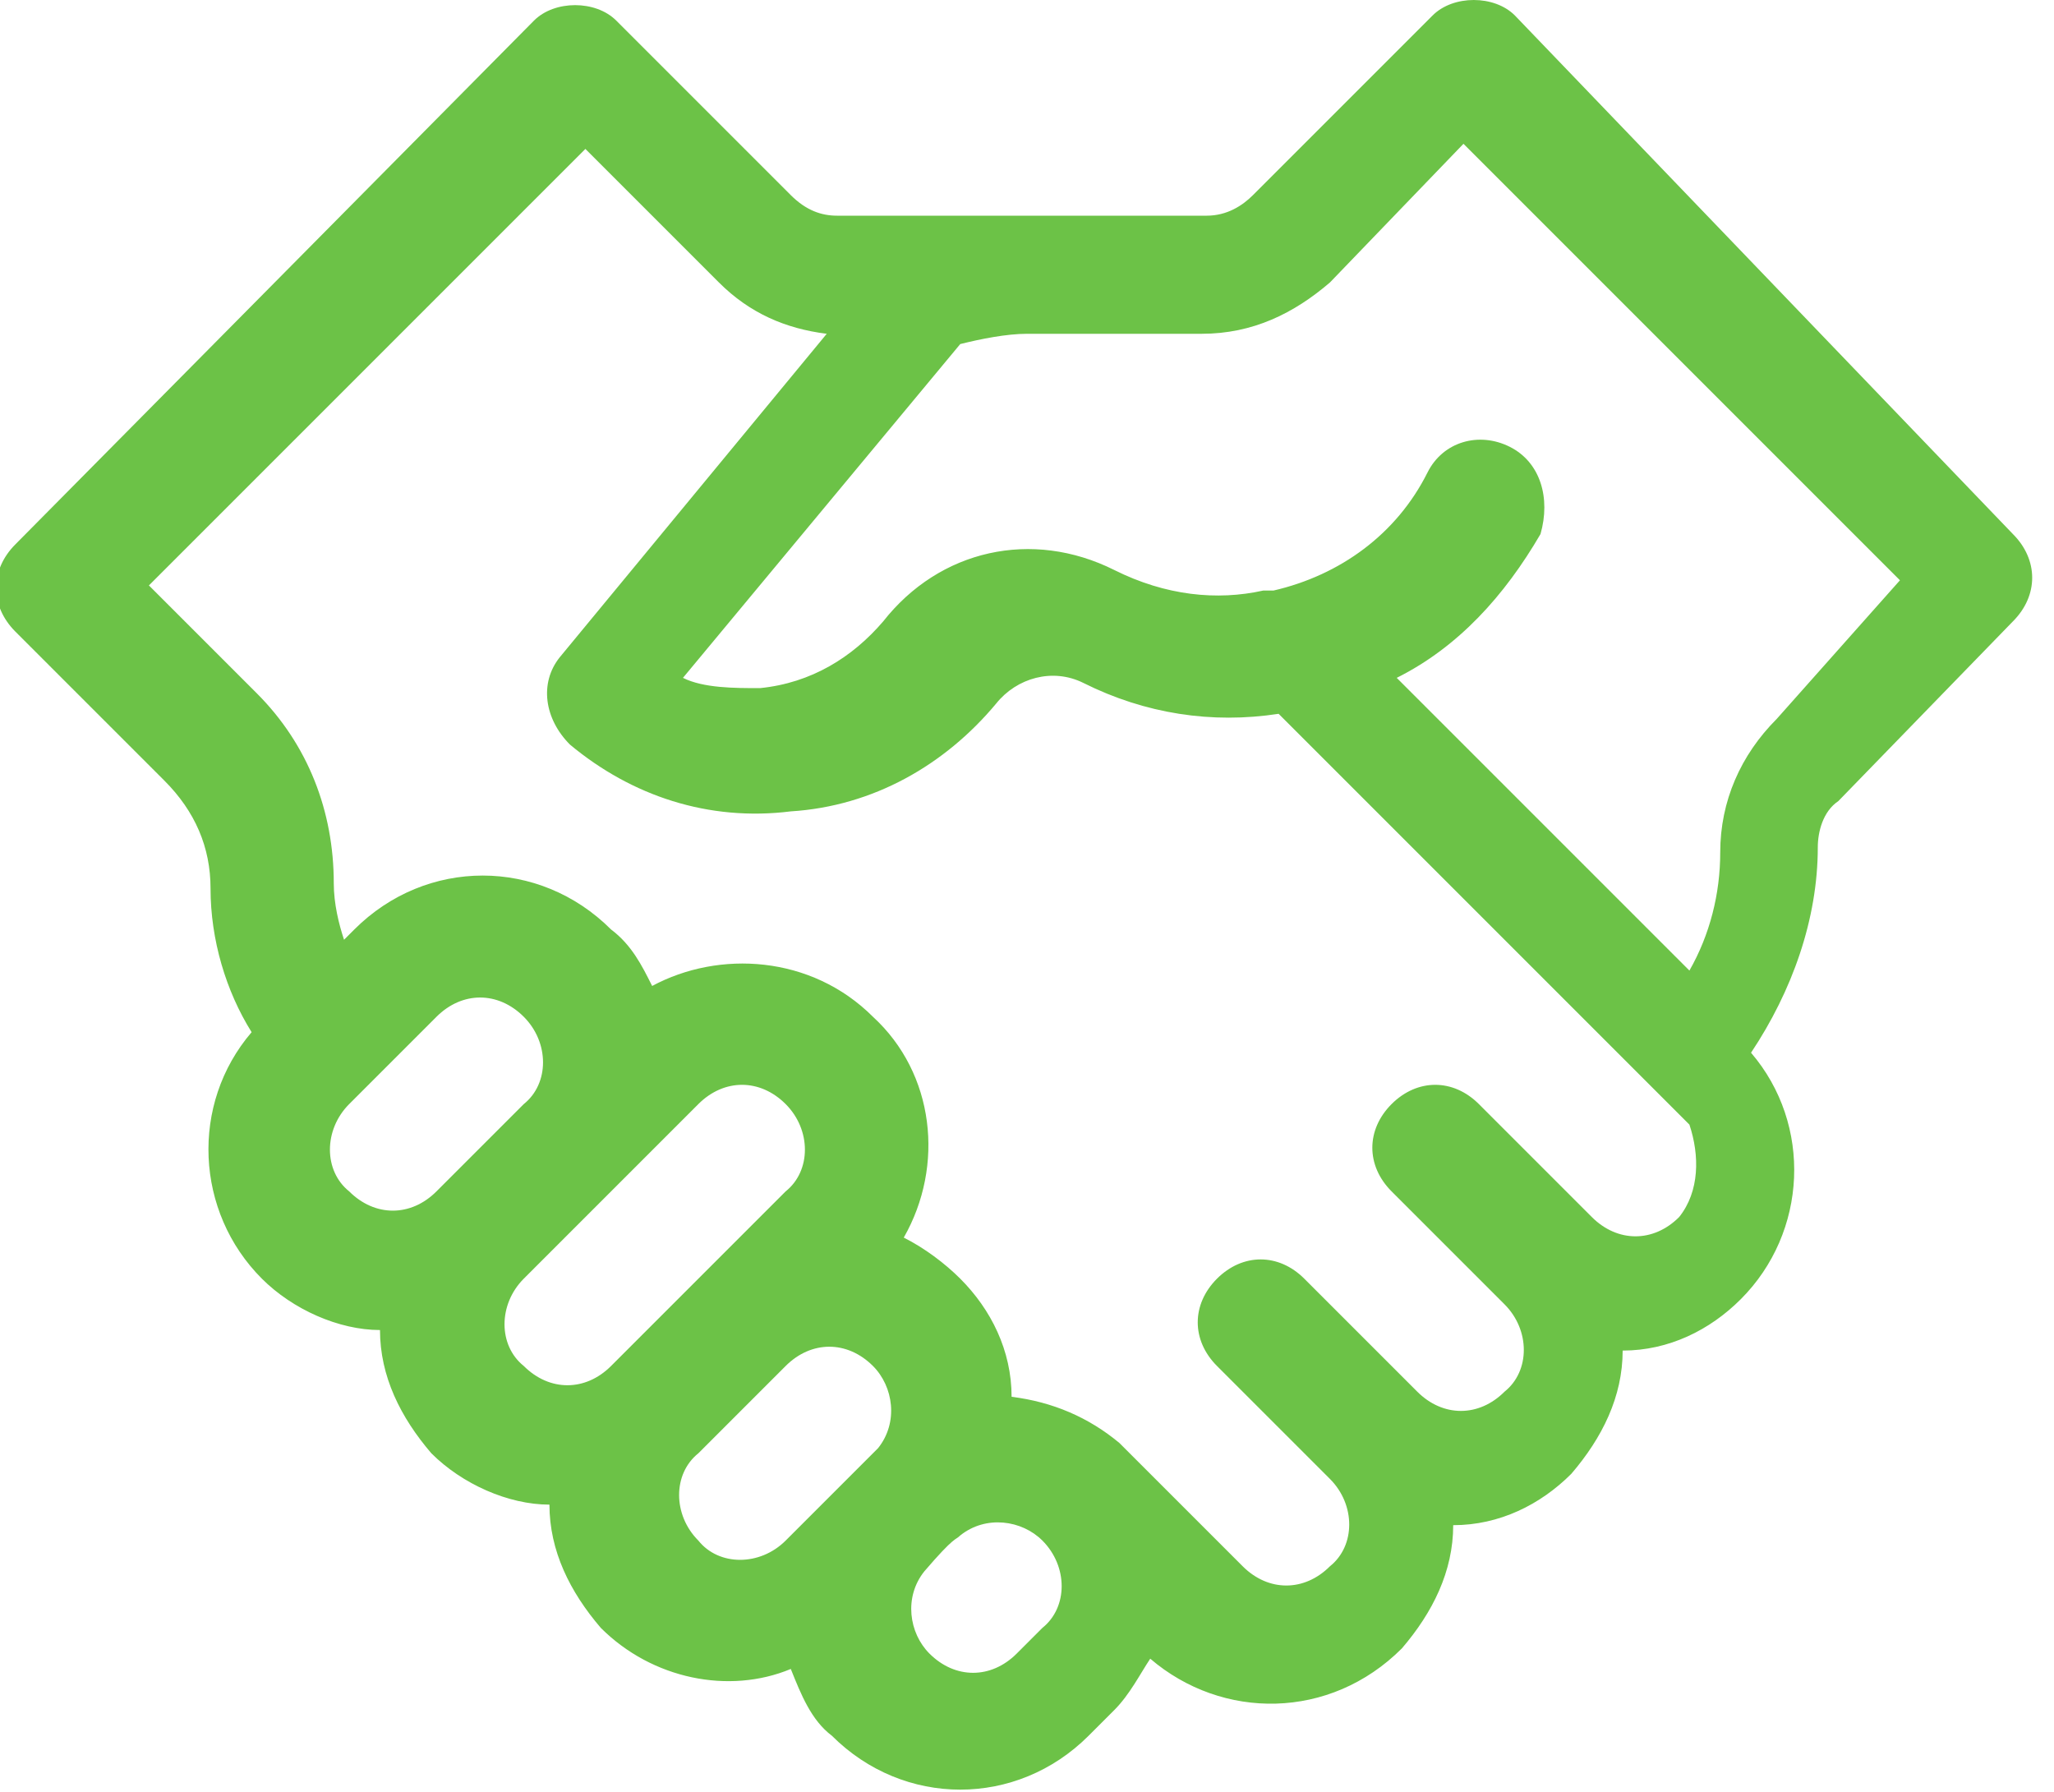 <svg xmlns="http://www.w3.org/2000/svg" xmlns:xlink="http://www.w3.org/1999/xlink" version="1.1" id="Layer_1" x="0px" y="0px" viewBox="0 0 40 34.9" style="enable-background:new 0 0 40 34.9;" xml:space="preserve">
<style type="text/css">
	.st0{fill:#6cc247;}
</style>
<path class="st0" d="M29.5,0.3C29.3,0.1,29,0,28.7,0s-0.6,0.1-0.8,0.3l-3.5,3.5c-0.2,0.2-0.5,0.4-0.9,0.4c-0.2,0-6.1,0-7.2,0  c-0.3,0-0.6-0.1-0.9-0.4l-3.4-3.4c-0.2-0.2-0.5-0.3-0.8-0.3c0,0,0,0,0,0c-0.3,0-0.6,0.1-0.8,0.3L0.3,10.6c-0.5,0.5-0.5,1.2,0,1.7  l2.9,2.9c0.6,0.6,0.9,1.3,0.9,2.1c0,1,0.3,2,0.8,2.8c-1.2,1.4-1.1,3.5,0.2,4.8c0.6,0.6,1.5,1,2.3,1c0,0.9,0.4,1.7,1,2.4  c0.6,0.6,1.5,1,2.3,1c0,0.9,0.4,1.7,1,2.4c1,1,2.5,1.3,3.7,0.8c0.2,0.5,0.4,1,0.8,1.3c1.4,1.4,3.6,1.4,5,0l0.5-0.5  c0.3-0.3,0.5-0.7,0.7-1c1.4,1.2,3.5,1.2,4.9-0.2c0.6-0.7,1-1.5,1-2.4c0.9,0,1.7-0.4,2.3-1c0.6-0.7,1-1.5,1-2.4c0.9,0,1.7-0.4,2.3-1  c1.3-1.3,1.4-3.4,0.2-4.8c0.8-1.2,1.3-2.6,1.3-4c0-0.3,0.1-0.7,0.4-0.9l3.4-3.5c0.5-0.5,0.5-1.2,0-1.7L29.5,0.3z M6.8,21.5l1.7-1.7  c0.5-0.5,1.2-0.5,1.7,0c0.5,0.5,0.5,1.3,0,1.7l-1.7,1.7c-0.5,0.5-1.2,0.5-1.7,0C6.3,22.8,6.3,22,6.8,21.5z M10.2,24.9l3.4-3.4  c0.5-0.5,1.2-0.5,1.7,0c0.5,0.5,0.5,1.3,0,1.7c-1.2,1.2-1.3,1.3-3.4,3.4c-0.5,0.5-1.2,0.5-1.7,0C9.7,26.2,9.7,25.4,10.2,24.9z   M13.6,30c-0.5-0.5-0.5-1.3,0-1.7l1.7-1.7c0.5-0.5,1.2-0.5,1.7,0c0.4,0.4,0.5,1.1,0.1,1.6c-0.1,0.1,0.1-0.1-1.8,1.8  C14.8,30.5,14,30.5,13.6,30z M20.3,31.7l-0.5,0.5c-0.5,0.5-1.2,0.5-1.7,0c-0.4-0.4-0.5-1.1-0.1-1.6c0.6-0.7,0.6-0.6,0.7-0.7  c0.5-0.4,1.2-0.3,1.6,0.1C20.8,30.5,20.8,31.3,20.3,31.7z M32.7,23.7c-0.5,0.5-1.2,0.5-1.7,0l-2.2-2.2c-0.5-0.5-1.2-0.5-1.7,0  c-0.5,0.5-0.5,1.2,0,1.7l2.2,2.2c0.5,0.5,0.5,1.3,0,1.7c-0.5,0.5-1.2,0.5-1.7,0l-2.2-2.2c-0.5-0.5-1.2-0.5-1.7,0  c-0.5,0.5-0.5,1.2,0,1.7l2.2,2.2c0.5,0.5,0.5,1.3,0,1.7c-0.5,0.5-1.2,0.5-1.7,0c-2.3-2.3-2.2-2.2-2.4-2.4c-0.6-0.5-1.3-0.8-2.1-0.9  c0-0.9-0.4-1.7-1-2.3c-0.3-0.3-0.7-0.6-1.1-0.8c0.8-1.4,0.6-3.2-0.6-4.3c-1.2-1.2-3-1.3-4.3-0.6c-0.2-0.4-0.4-0.8-0.8-1.1  c-1.4-1.4-3.6-1.4-5,0l-0.2,0.2c-0.1-0.3-0.2-0.7-0.2-1.1c0-1.4-0.5-2.7-1.5-3.7l-2.1-2.1l8.5-8.5l2.6,2.6c0.6,0.6,1.3,0.9,2.1,1  l-5.2,6.3c-0.4,0.5-0.3,1.2,0.2,1.7c1.2,1,2.7,1.5,4.3,1.3c1.6-0.1,3-0.9,4-2.1c0.4-0.5,1.1-0.7,1.7-0.4c1.2,0.6,2.5,0.8,3.8,0.6  l8,8C33.1,22.5,33.1,23.2,32.7,23.7z M34.6,14c-0.7,0.7-1.1,1.6-1.1,2.6c0,0.8-0.2,1.6-0.6,2.3l-5.7-5.7c1.2-0.6,2.1-1.6,2.8-2.8  C30.2,9.7,30,9,29.4,8.7c-0.6-0.3-1.3-0.1-1.6,0.5c-0.6,1.2-1.7,2-3,2.3c-0.1,0-0.1,0-0.2,0c-0.9,0.2-1.9,0.1-2.9-0.4  c-1.6-0.8-3.4-0.4-4.5,1c-0.6,0.7-1.4,1.2-2.4,1.3c-0.5,0-1.1,0-1.5-0.2l5.4-6.5c0.4-0.1,0.9-0.2,1.3-0.2h3.4c1,0,1.8-0.4,2.5-1  l2.6-2.7l8.5,8.5L34.6,14z" fill="#000000"/>
</svg>
